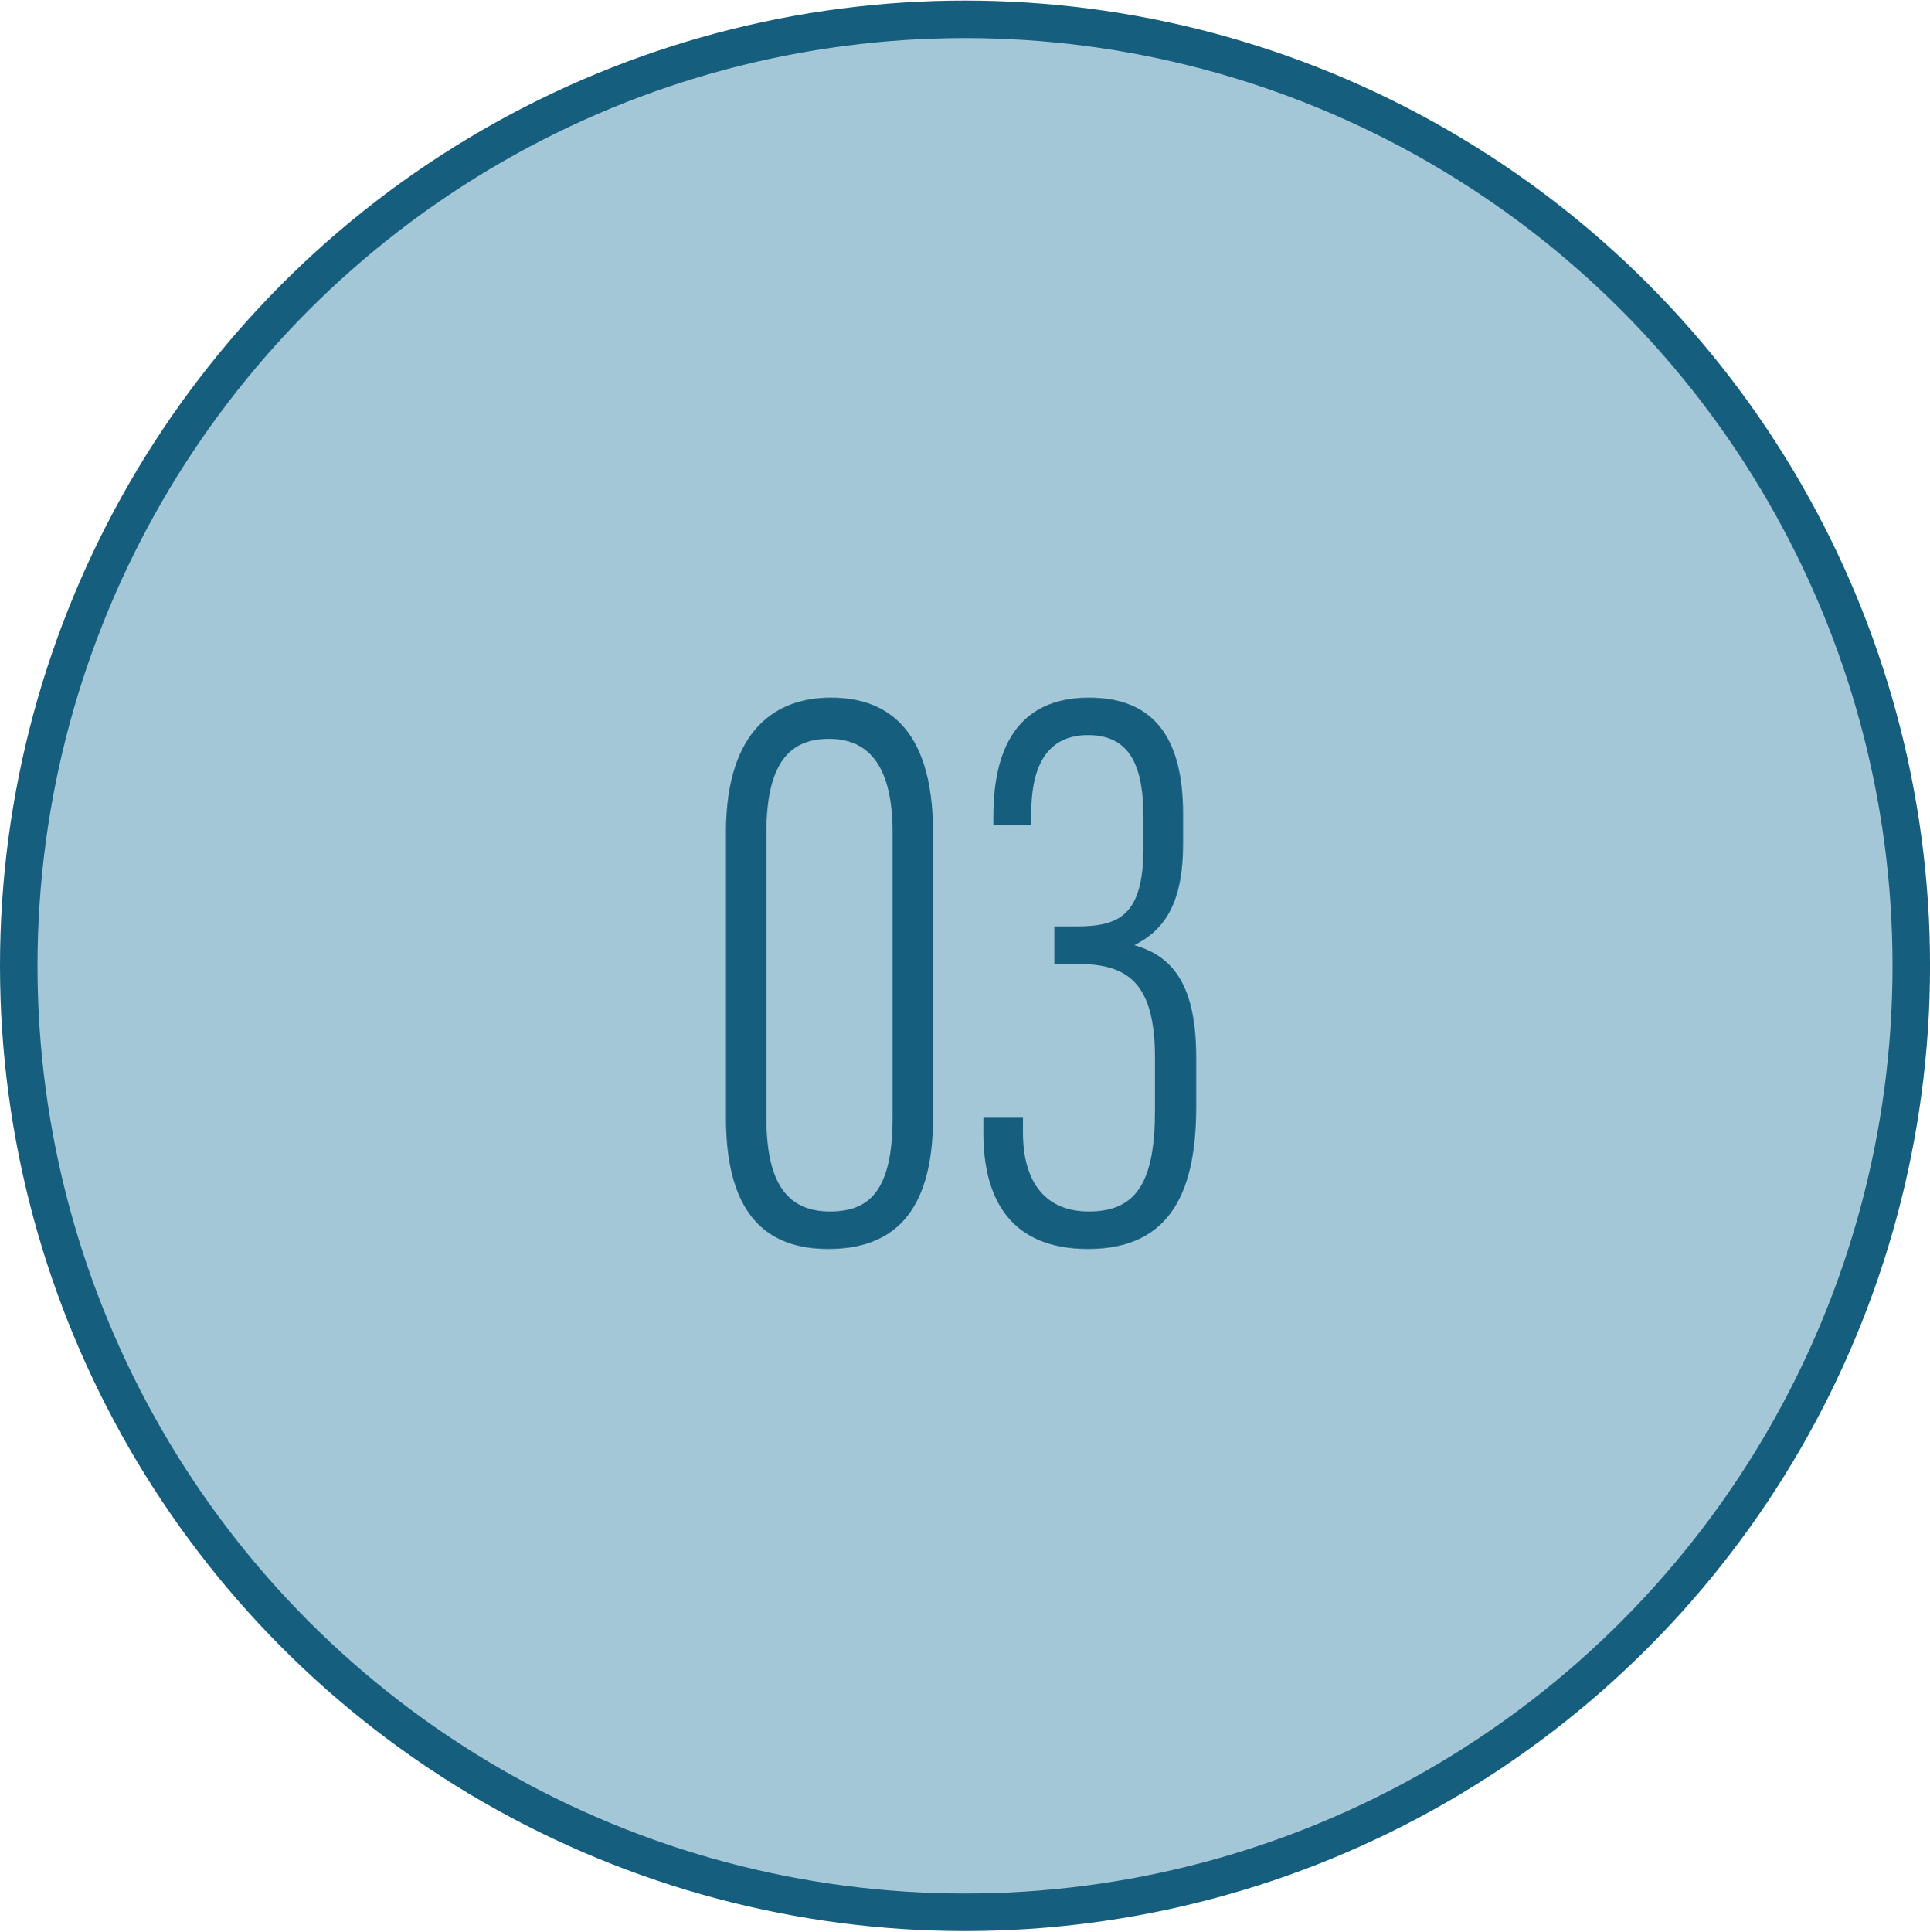 <svg data-name="problem/flow-childnum03.svg" xmlns="http://www.w3.org/2000/svg" width="51.469" height="51.5" viewBox="0 0 51.469 51.5"><circle data-name="楕円形 679" cx="25.735" cy="25.75" r="25.235" fill="#a4c7d8" stroke="#165e7e" stroke-linejoin="round"/><path data-name="03 のコピー 6" d="M22.154 18.6c-1.408 0-2.794.8-2.794 3.6v7.6c0 2.7 1.188 3.5 2.728 3.5 1.672 0 2.794-.9 2.794-3.5v-7.6c0-2.9-1.342-3.6-2.728-3.6zm-.044 1.1c.968 0 1.694.6 1.694 2.5v7.6c0 2-.66 2.5-1.672 2.5-1.166 0-1.694-.8-1.694-2.5v-7.6c0-2 .731-2.5 1.672-2.5zM27.5 22v-.3c0-1.1.308-2.1 1.518-2.1 1.166 0 1.474.9 1.474 2.2v.8c0 1.8-.638 2.1-1.782 2.1h-.594v1h.616c1.342 0 2.068.5 2.068 2.5v1.4c0 1.9-.484 2.7-1.76 2.7-1.254 0-1.76-.9-1.76-2.1v-.4h-1.056v.4c0 1.8.748 3.1 2.794 3.1 2.244 0 2.882-1.6 2.882-3.8v-1.3c0-1.9-.594-2.7-1.65-3 .792-.4 1.3-1.1 1.3-2.7v-.8c0-1.9-.682-3.1-2.508-3.1-2.31 0-2.552 2-2.552 3.2v.2h1.012z" fill="#165e7e" fill-rule="evenodd"/></svg>
